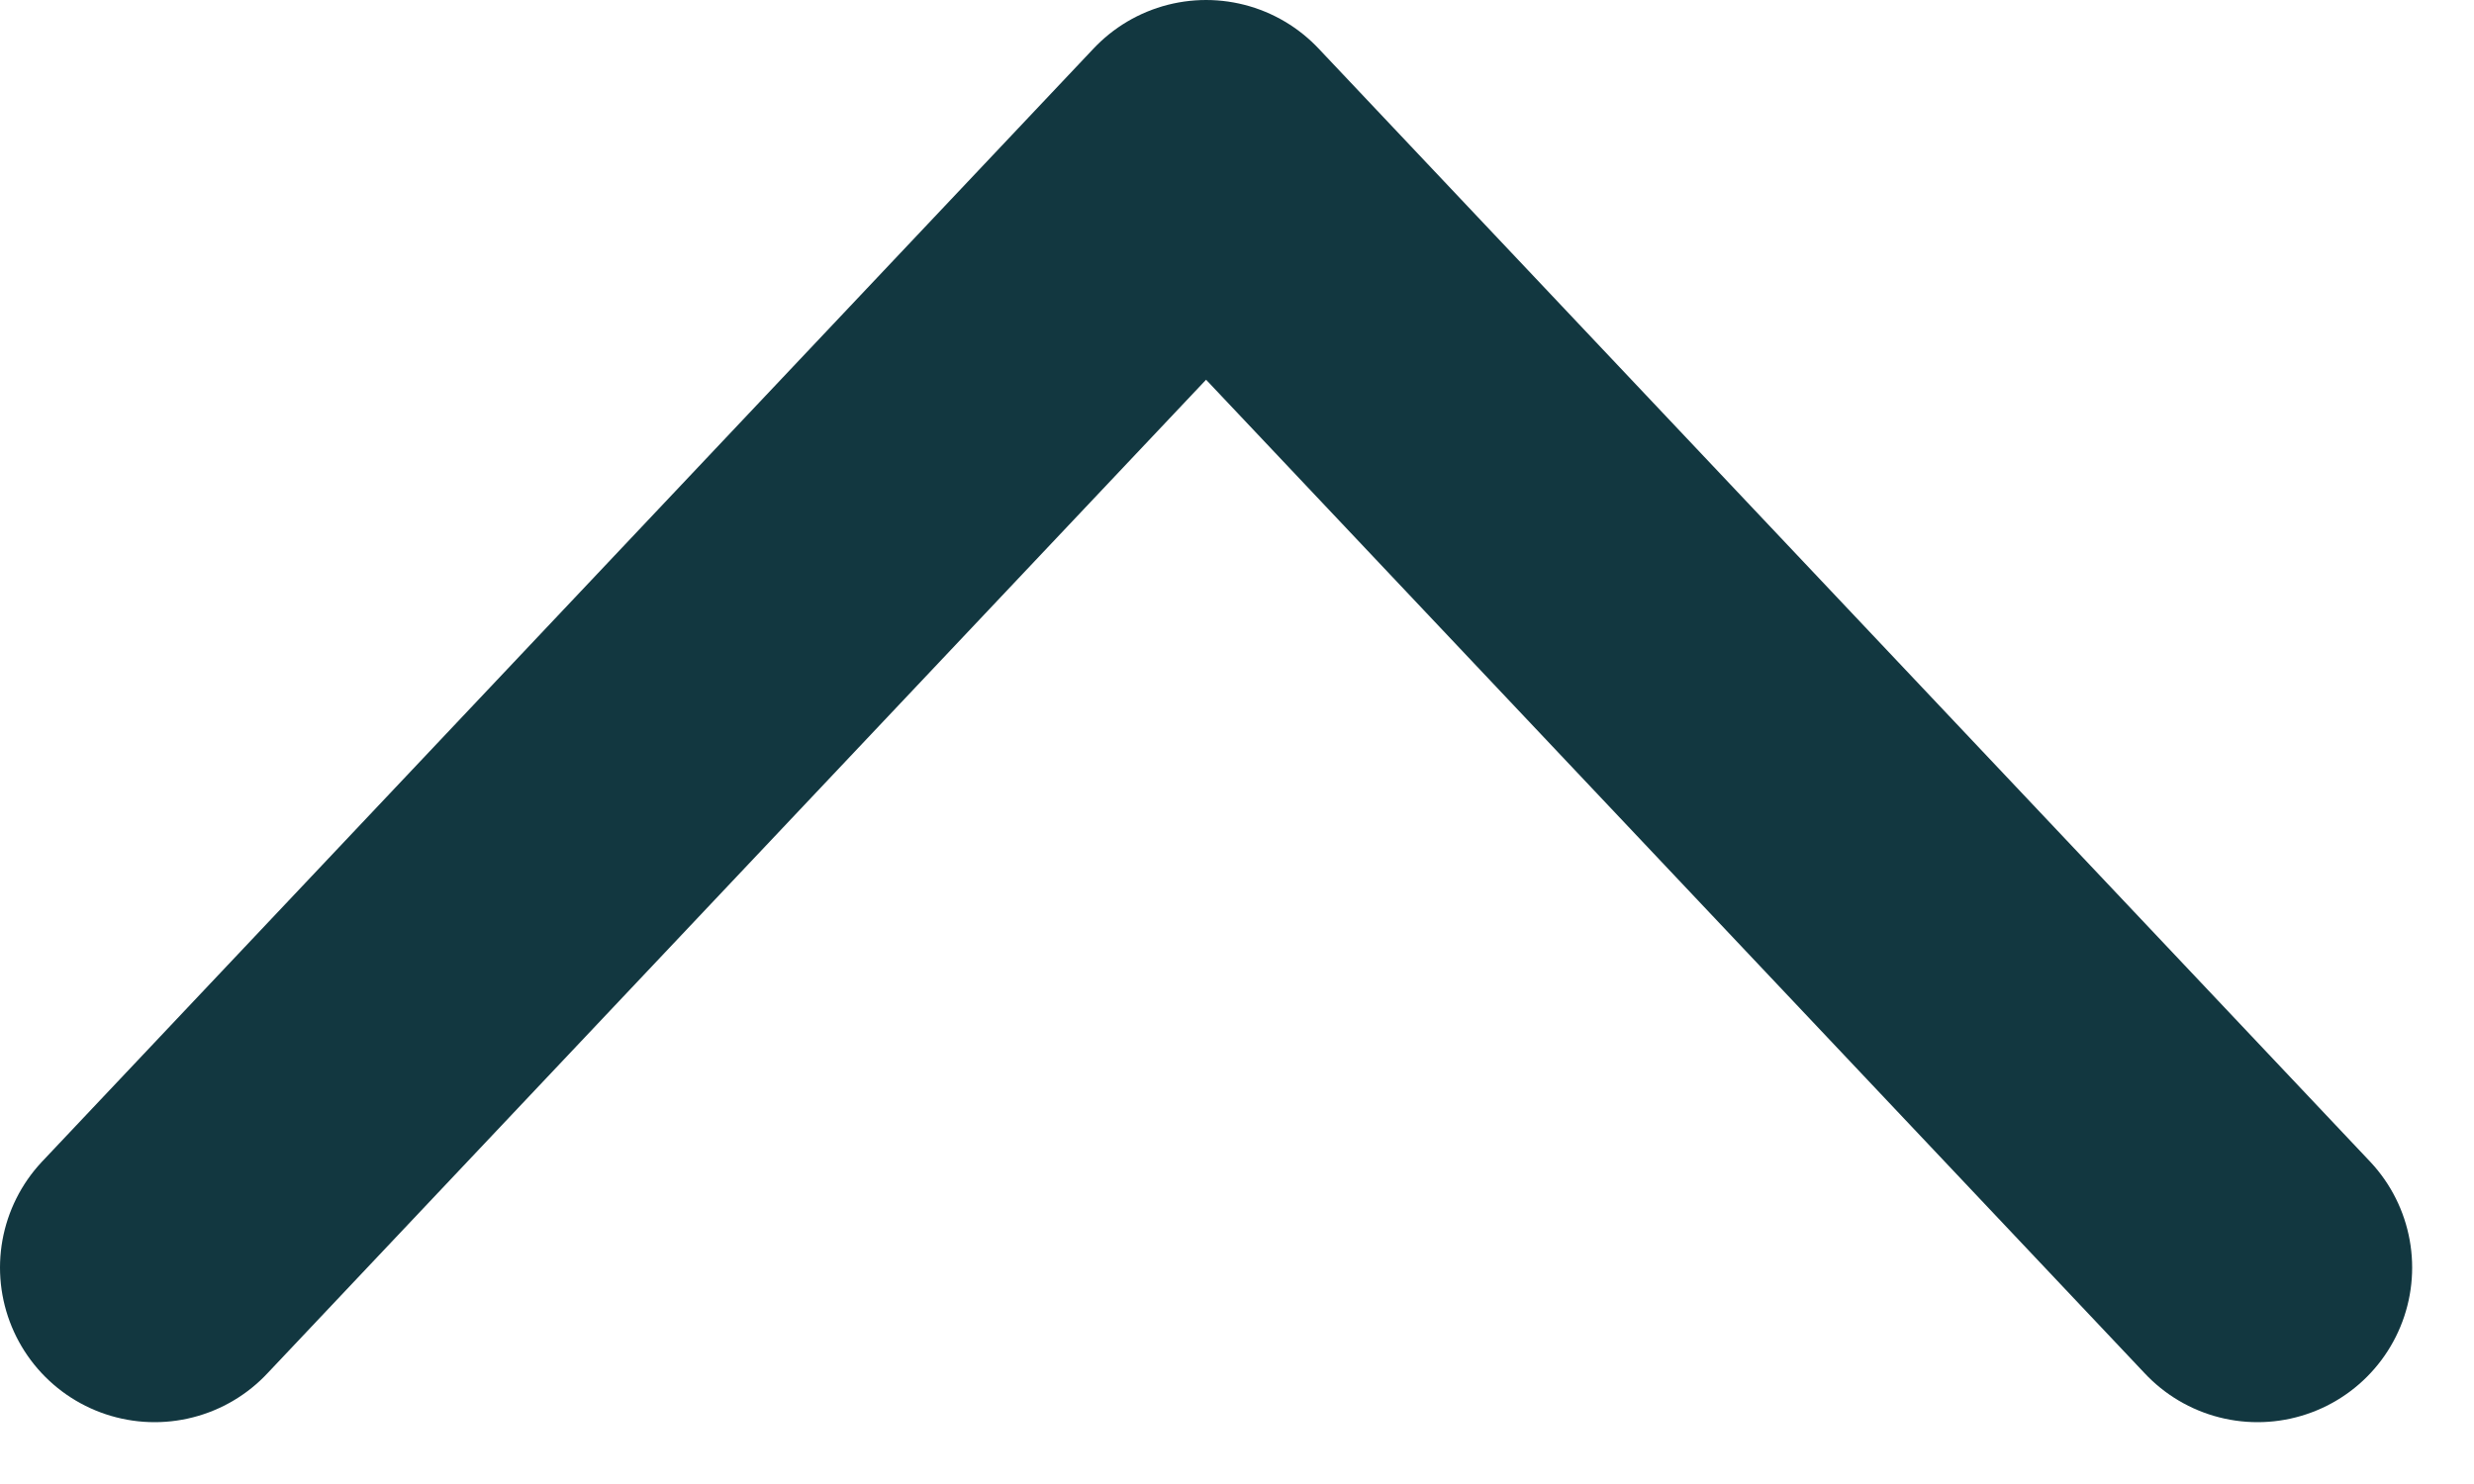<svg width="20" height="12" viewBox="0 0 20 12" fill="none" xmlns="http://www.w3.org/2000/svg">
<path d="M1.25 10.25L9.75 1.25L18.25 10.25" stroke="#123740" stroke-width="2.5" stroke-linecap="round" stroke-linejoin="round"/>
</svg>
